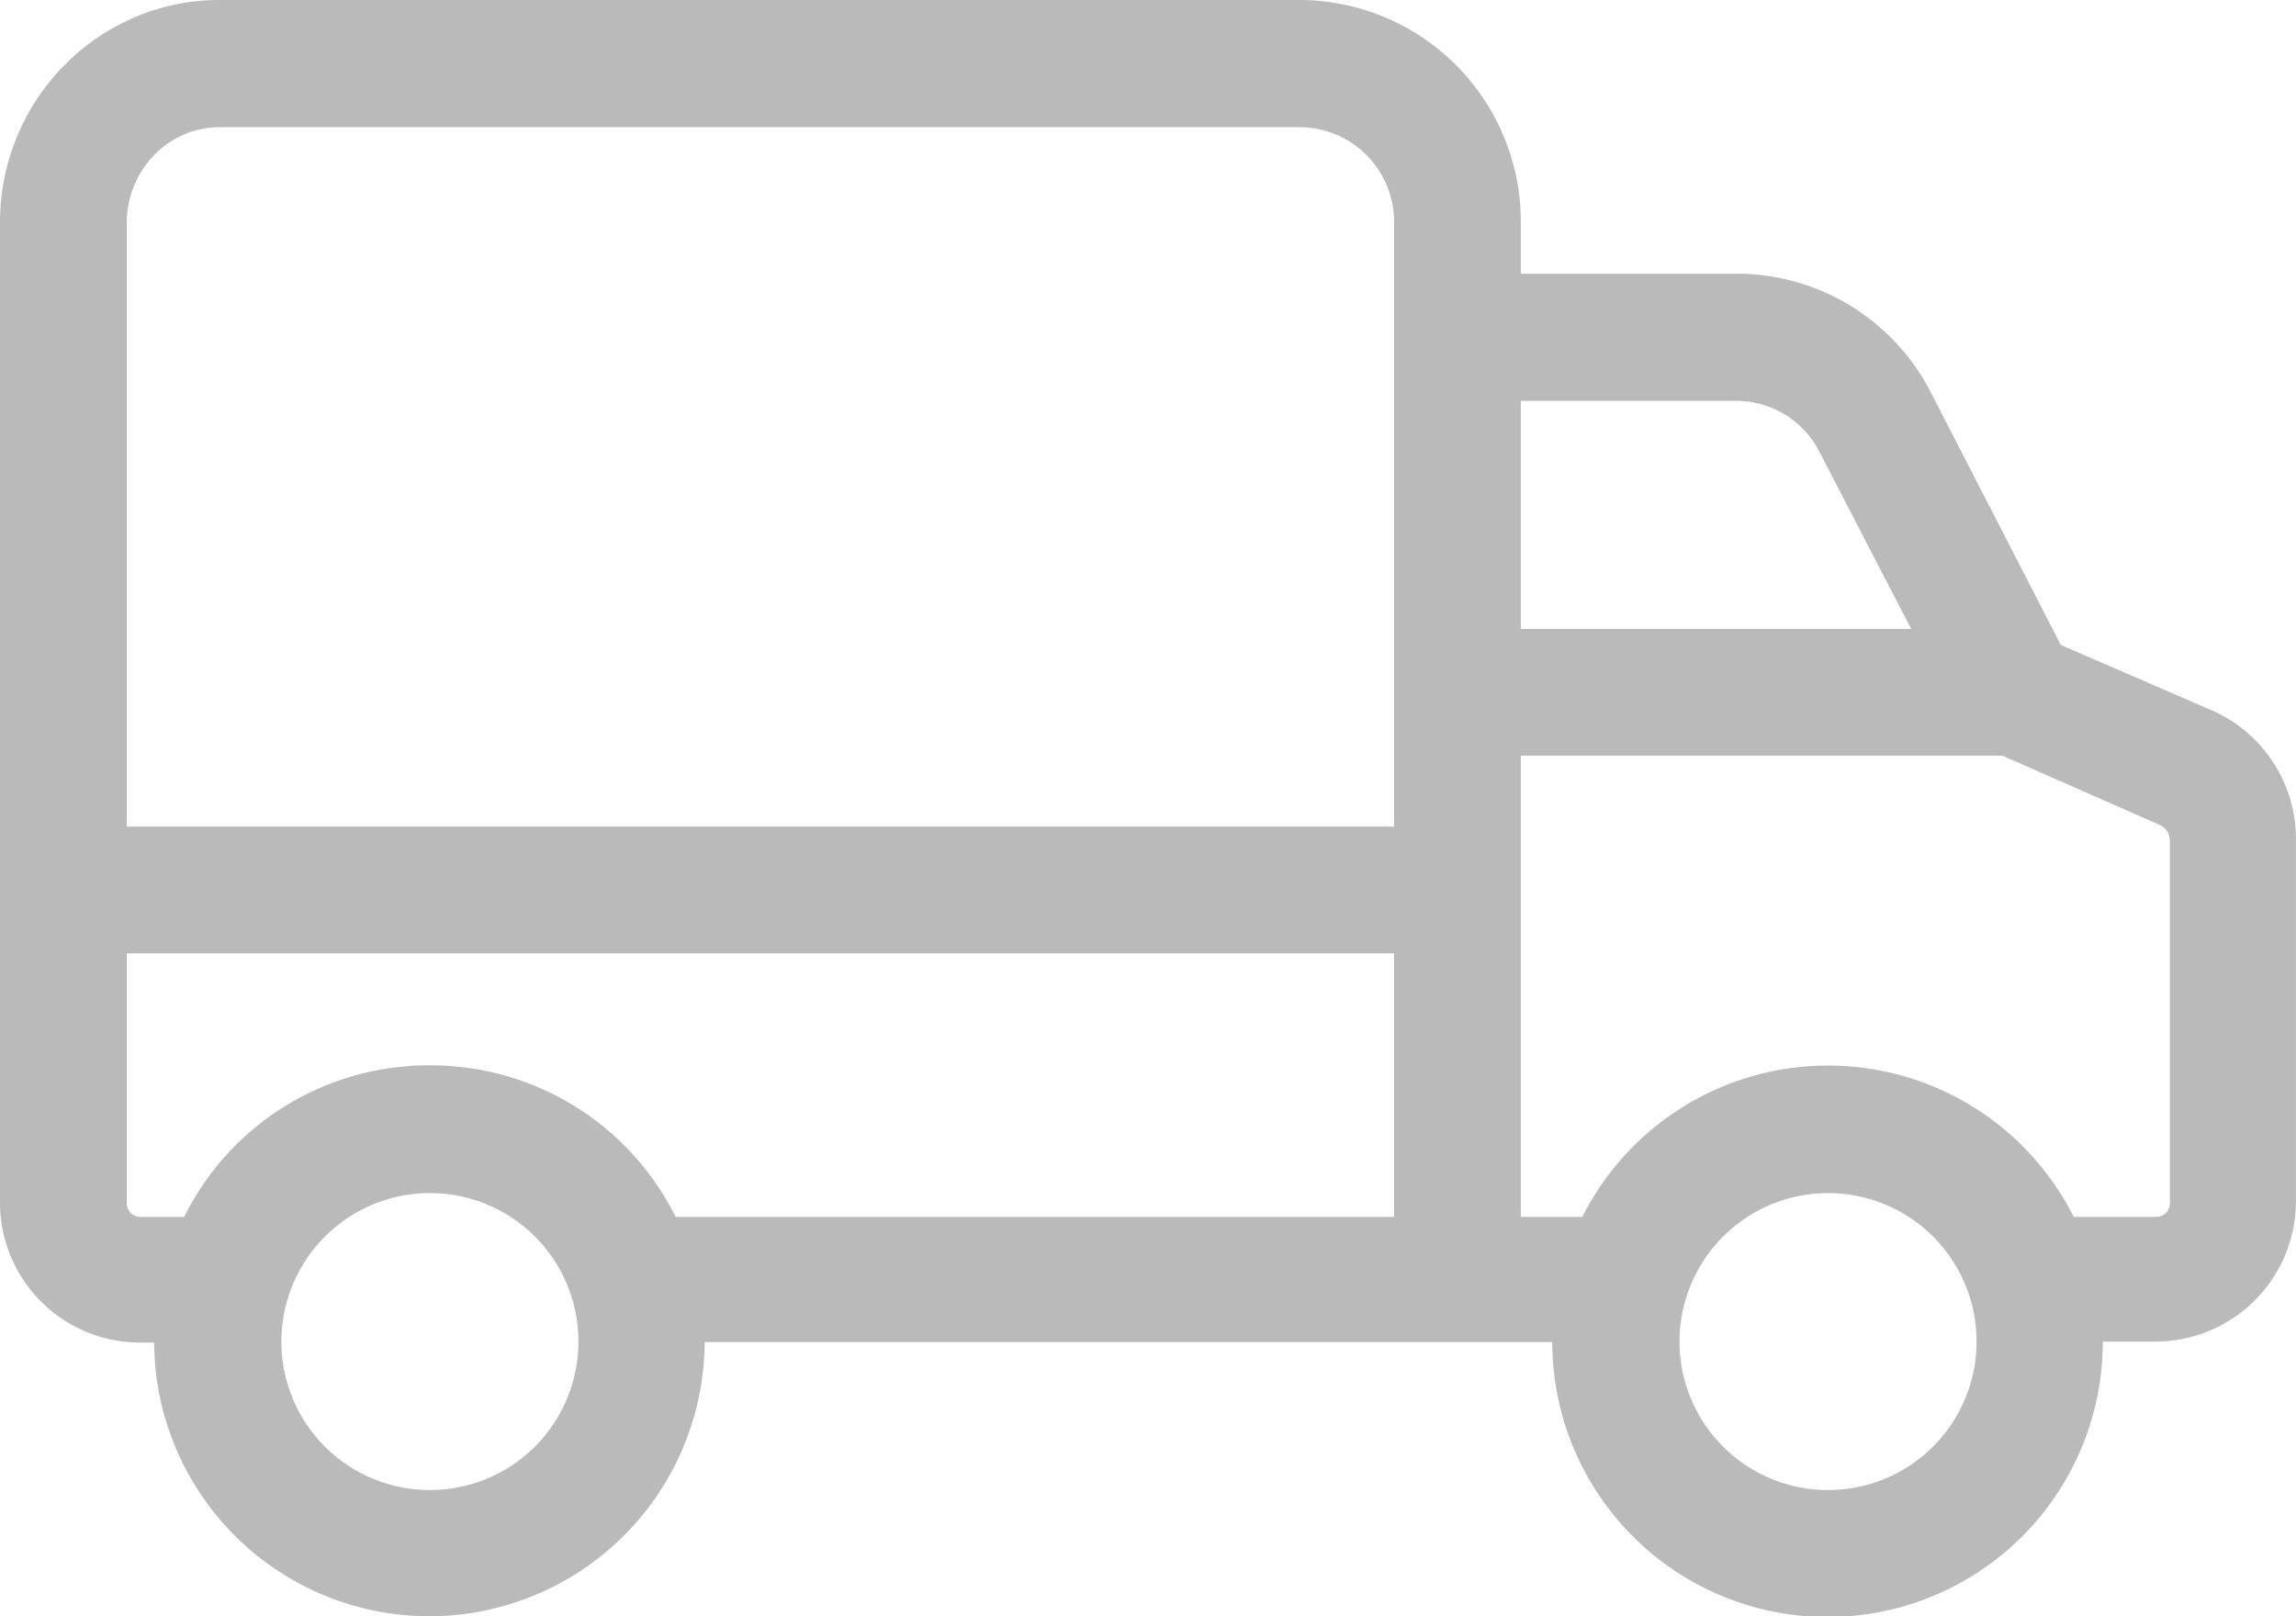 <?xml version="1.0" encoding="UTF-8"?> <svg xmlns="http://www.w3.org/2000/svg" viewBox="0 0 452.91 318.9"> <defs> <style>.cls-1{fill:#bababa;}</style> </defs> <title>Ресурс 4</title> <g id="Слой_2" data-name="Слой 2"> <g id="Capa_1" data-name="Capa 1"> <path class="cls-1" d="M452.9,165.65a27.7,27.7,0,0,0-16.7-25.54l-29.68-12.85L381,77.67A43.06,43.06,0,0,0,342.39,54H300V43.9A43.75,43.75,0,0,0,256.5,0H43.3C19.43,0,0,19.69,0,43.9v193a27.64,27.64,0,0,0,27.3,28h3.1a54.32,54.32,0,0,0,54.09,54h.2A54.36,54.36,0,0,0,139,264.8H306.2a54.3,54.3,0,0,0,108.6-.1h10.4A27.73,27.73,0,0,0,452.9,237ZM84.8,235.4a29.3,29.3,0,1,1-29.3,29.3A29.33,29.33,0,0,1,84.8,235.4ZM275,188.1v52H133.28a53.92,53.92,0,0,0-48.2-29.9h-.53a53.85,53.85,0,0,0-48.23,29.9H27.7a2.71,2.71,0,0,1-2.7-3v-49ZM25,44c0-10.42,8.21-18.9,18.3-18.9H256.48A18.68,18.68,0,0,1,275,43.9V163.1H25Zm275,80.1v-45h42.13a18.41,18.41,0,0,1,16.75,10L377,124.1Zm125.3,116H409.07a54.27,54.27,0,0,0-96.94,0H300v-91h95l31.25,13.76a3.41,3.41,0,0,1,1.78,3V237.1A2.7,2.7,0,0,1,425.3,240.1Zm-64.7-4.7a29.3,29.3,0,1,1-29.3,29.3A29.33,29.33,0,0,1,360.6,235.4Z"></path> </g> </g> </svg> 